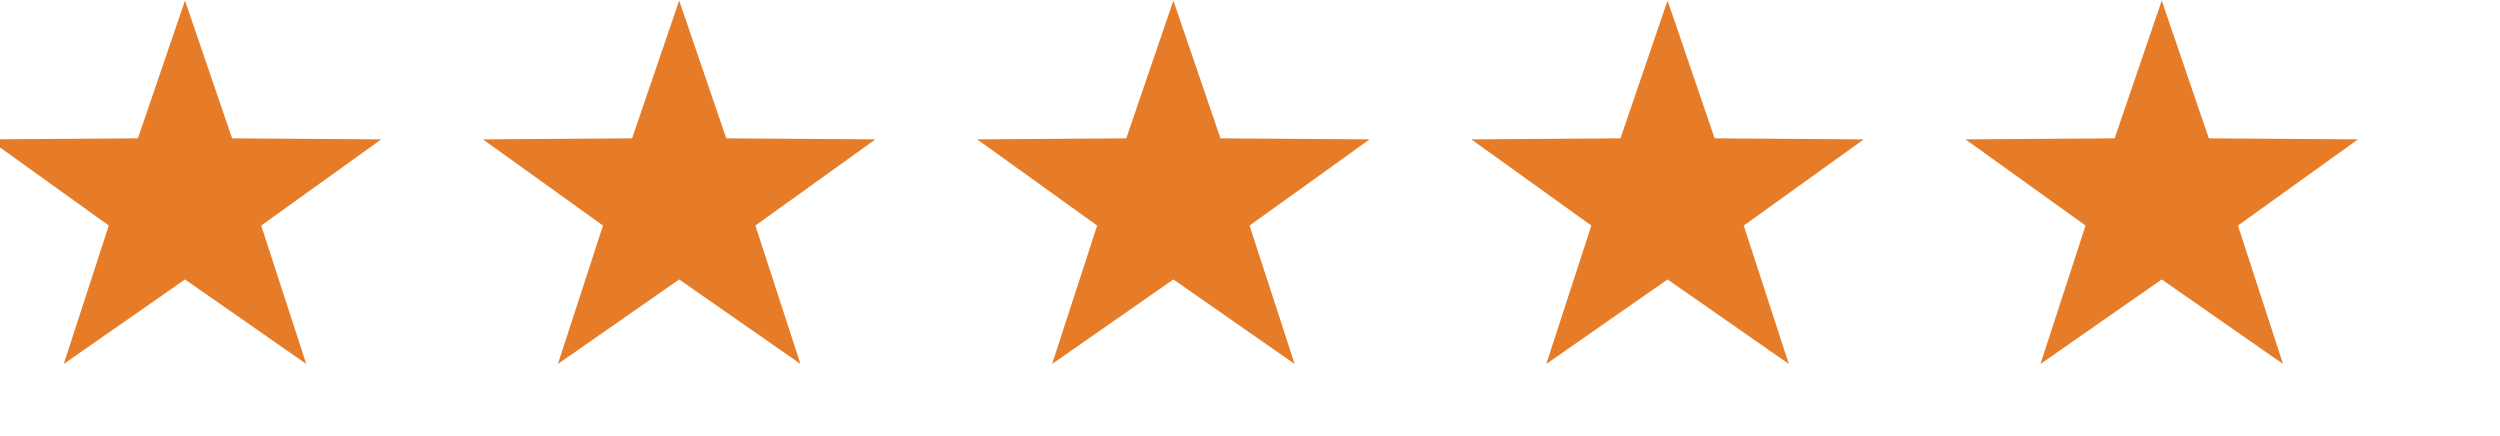 <svg xmlns="http://www.w3.org/2000/svg" xmlns:xlink="http://www.w3.org/1999/xlink" width="172" height="30" viewBox="0 0 172 30">
  <defs>
    <clipPath id="clip-path">
      <rect id="Rectangle_1367" data-name="Rectangle 1367" width="172" height="30" fill="none"/>
    </clipPath>
  </defs>
  <g id="orange-stars" clip-path="url(#clip-path)">
    <g id="Group_9499" data-name="Group 9499" transform="translate(-0.772 0.04)">
      <path id="Polygon_22" data-name="Polygon 22" d="M13.5,0l3.24,9.478L27,9.549l-8.258,5.929L21.843,25,13.5,19.186,5.157,25l3.1-9.522L0,9.549l10.26-.071Z" fill="#e67c27"/>
    </g>
    <g id="Group_9500" data-name="Group 9500" transform="translate(33.228 0.04)">
      <path id="Polygon_22-2" data-name="Polygon 22" d="M13.5,0l3.24,9.478L27,9.549l-8.258,5.929L21.843,25,13.5,19.186,5.157,25l3.1-9.522L0,9.549l10.26-.071Z" fill="#e67c27"/>
    </g>
    <g id="Group_9501" data-name="Group 9501" transform="translate(67.228 0.04)">
      <path id="Polygon_22-3" data-name="Polygon 22" d="M13.5,0l3.24,9.478L27,9.549l-8.258,5.929L21.843,25,13.5,19.186,5.157,25l3.1-9.522L0,9.549l10.26-.071Z" fill="#e67c27"/>
    </g>
    <g id="Group_9502" data-name="Group 9502" transform="translate(101.228 0.04)">
      <path id="Polygon_22-4" data-name="Polygon 22" d="M13.5,0l3.24,9.478L27,9.549l-8.258,5.929L21.843,25,13.5,19.186,5.157,25l3.1-9.522L0,9.549l10.26-.071Z" fill="#e67c27"/>
    </g>
    <g id="Group_9503" data-name="Group 9503" transform="translate(135.228 0.04)">
      <path id="Polygon_22-5" data-name="Polygon 22" d="M13.5,0l3.24,9.478L27,9.549l-8.258,5.929L21.843,25,13.5,19.186,5.157,25l3.1-9.522L0,9.549l10.26-.071Z" fill="#e67c27"/>
    </g>
  </g>
</svg>
